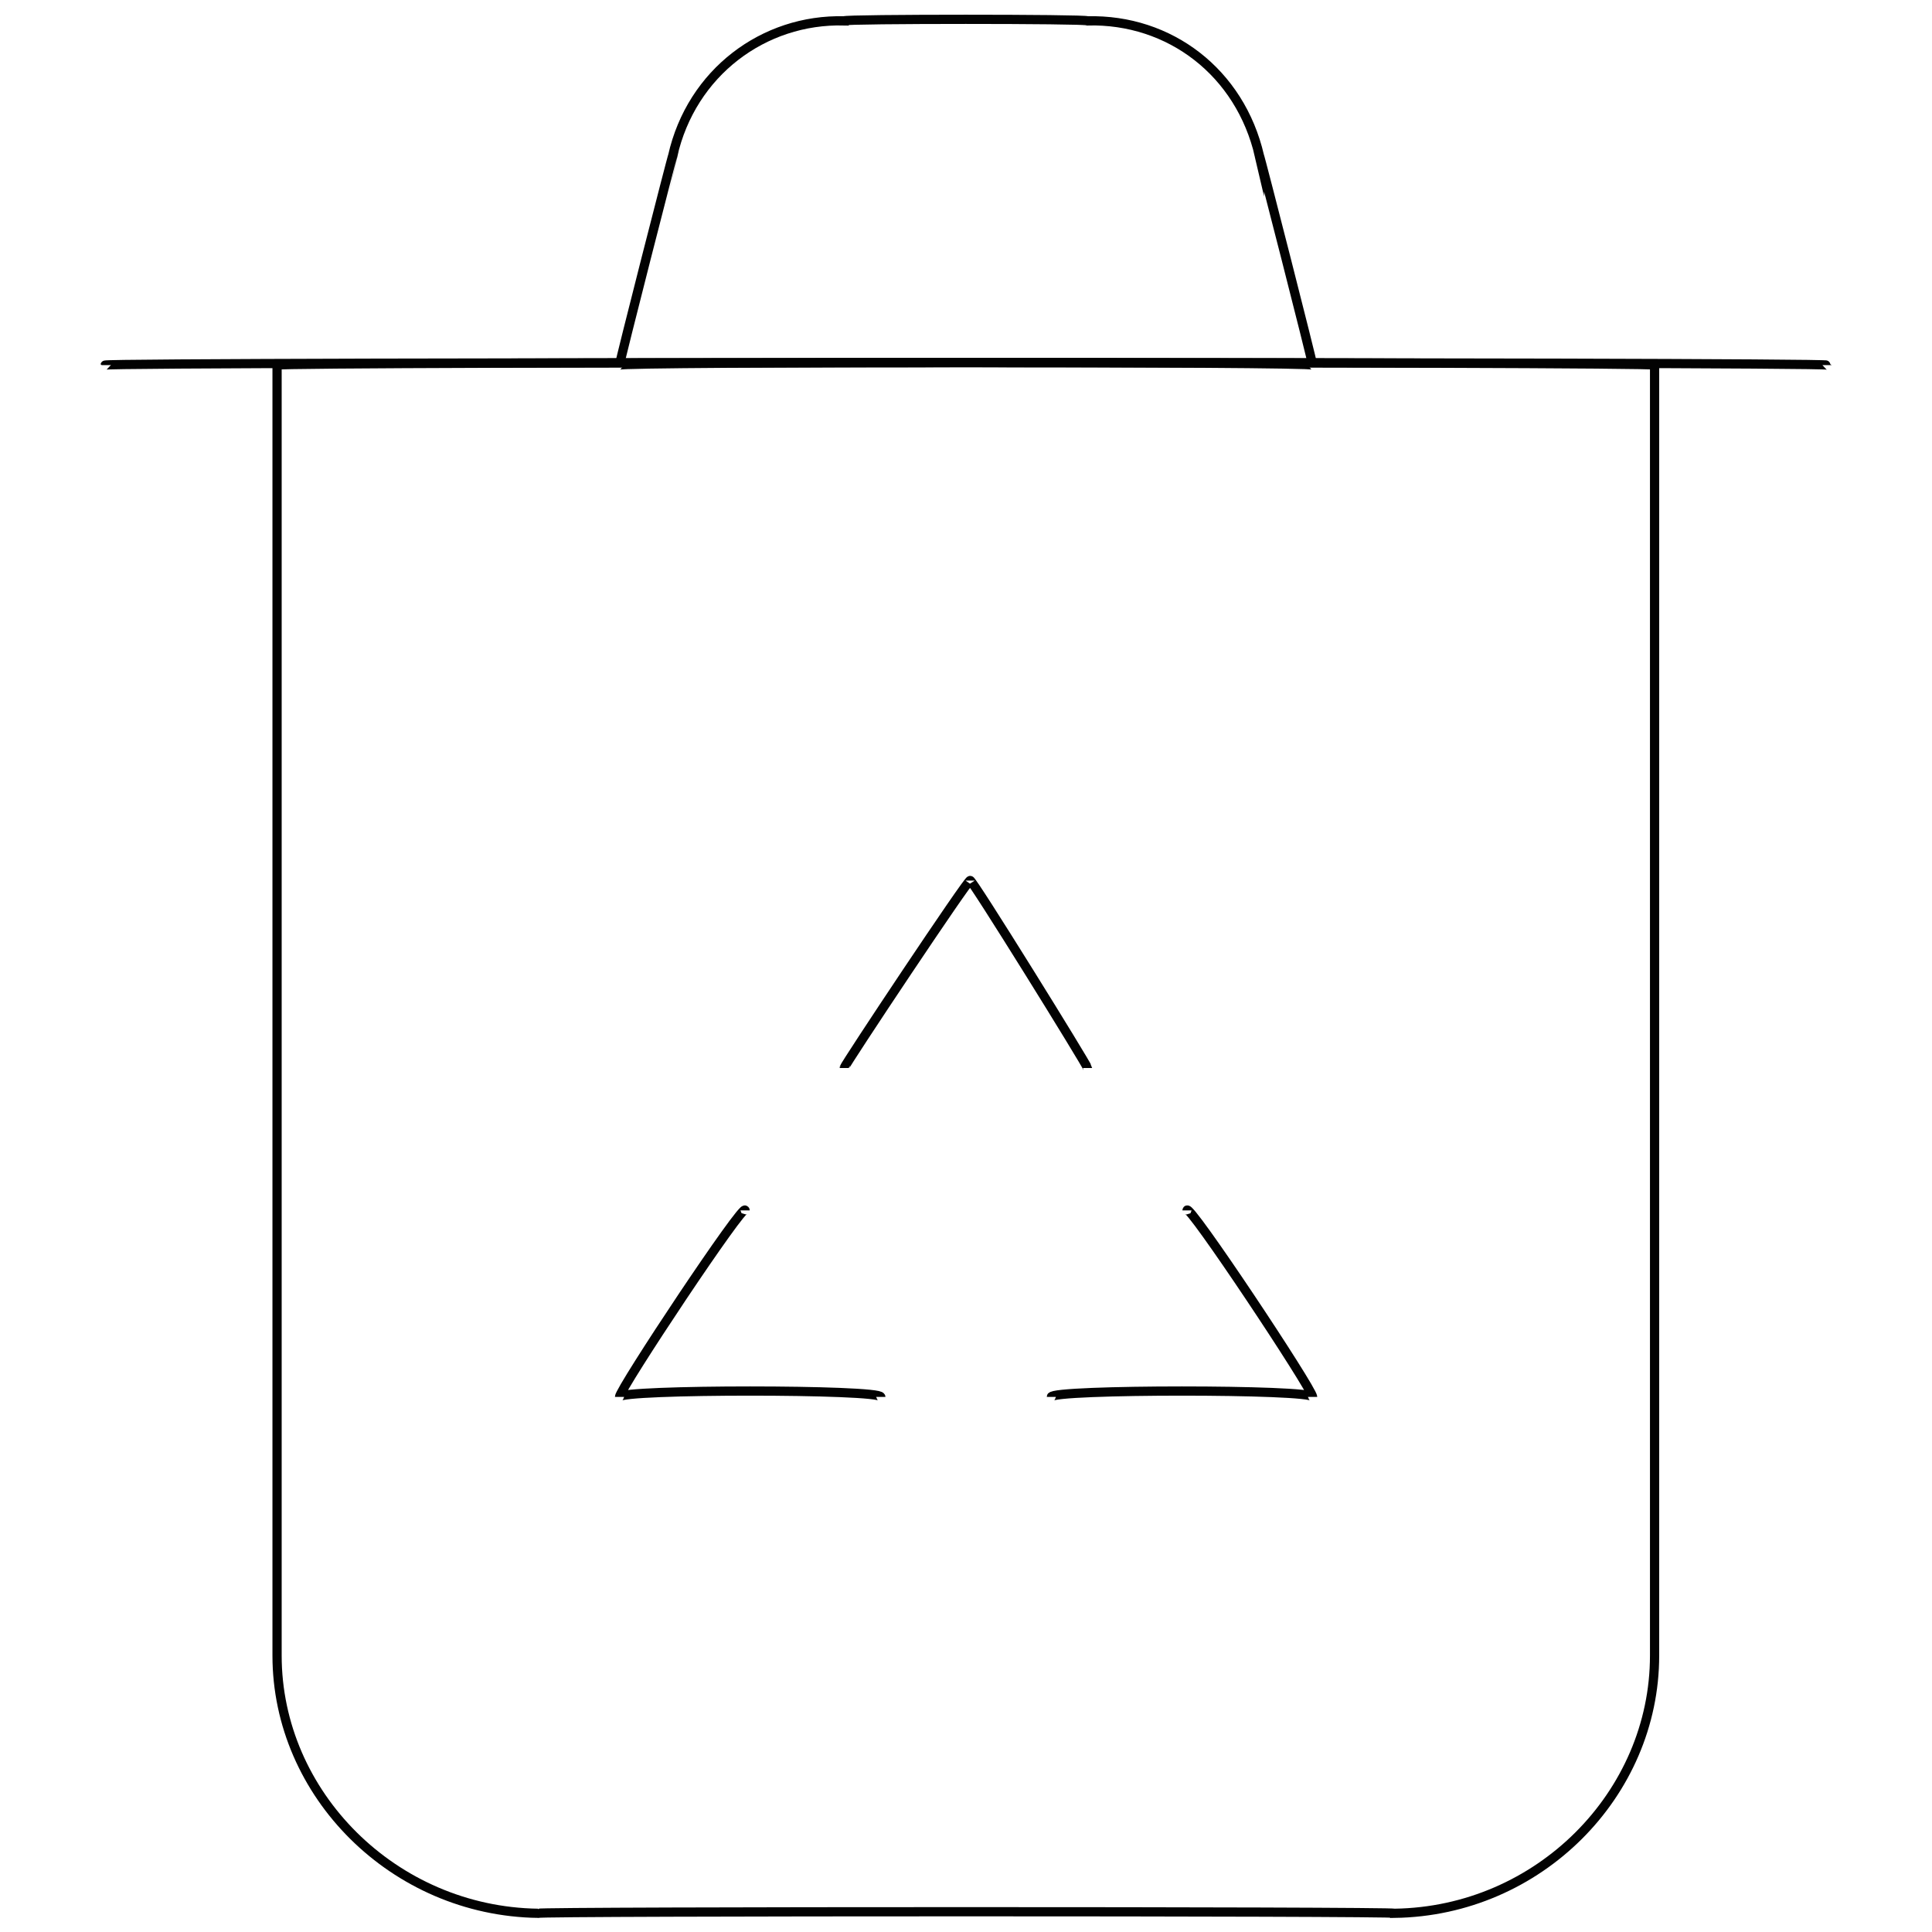 <svg xmlns="http://www.w3.org/2000/svg" version="1.1" xmlns:xlink="http://www.w3.org/1999/xlink" width="100%" height="100%" id="svgWorkerArea" viewBox="0 0 400 400" xmlns:artdraw="https://artdraw.muisca.co" style="background: white;"><defs id="defsdoc"><pattern id="patternBool" x="0" y="0" width="10" height="10" patternUnits="userSpaceOnUse" patternTransform="rotate(35)"><circle cx="5" cy="5" r="4" style="stroke: none;fill: #ff000070;"></circle></pattern></defs><g id="fileImp-661930529" class="cosito"><path id="pathImp-862271636" class="grouped" style="fill:none; stroke:#020202; stroke-miterlimit:10; stroke-width:1.91px; " d="M57.363 75.592C57.363 74.893 342.563 74.893 342.563 75.592 342.563 74.893 342.563 74.893 342.563 75.592 342.563 74.893 342.563 341.893 342.563 342.768 342.563 371.493 318.563 395.693 288.763 396.128 288.763 395.693 111.363 395.693 111.363 396.128 81.563 395.693 57.363 371.493 57.363 342.768 57.363 341.893 57.363 74.893 57.363 75.592 57.363 74.893 57.363 74.893 57.363 75.592 57.363 74.893 57.363 74.893 57.363 75.592"></path><path id="lineImp-358459332" class="grouped" style="fill:none; stroke:#020202; stroke-miterlimit:10; stroke-width:1.91px; " d="M21.763 75.592C21.763 74.893 378.263 74.893 378.263 75.592"></path><path id="pathImp-91054268" class="grouped" style="fill:none; stroke:#020202; stroke-miterlimit:10; stroke-width:1.91px; " d="M271.763 75.592C271.763 74.893 128.263 74.893 128.263 75.592 128.263 74.893 139.263 31.893 139.263 32.307 143.163 14.993 158.163 3.893 174.763 4.32 174.763 3.893 225.163 3.893 225.163 4.32 242.163 3.893 256.763 14.993 260.763 32.307 260.763 31.893 271.763 74.893 271.763 75.592"></path><path id="polylineImp-795562330" class="grouped" style="fill:none; stroke:#020202; stroke-miterlimit:10; stroke-width:1.91px; " d="M182.363 289.221C182.363 287.593 128.263 287.593 128.263 289.221 128.263 287.593 154.263 248.493 154.263 250.6"></path><path id="polylineImp-259413673" class="grouped" style="fill:none; stroke:#020202; stroke-miterlimit:10; stroke-width:1.91px; " d="M245.763 250.6C245.763 248.493 271.763 287.593 271.763 289.221 271.763 287.593 217.663 287.593 217.663 289.221"></path><path id="polylineImp-233553254" class="grouped" style="fill:none; stroke:#020202; stroke-miterlimit:10; stroke-width:1.91px; " d="M174.763 221.121C174.763 220.593 200.863 181.393 200.863 182.313 200.863 181.393 225.163 220.593 225.163 221.121"></path></g></svg>